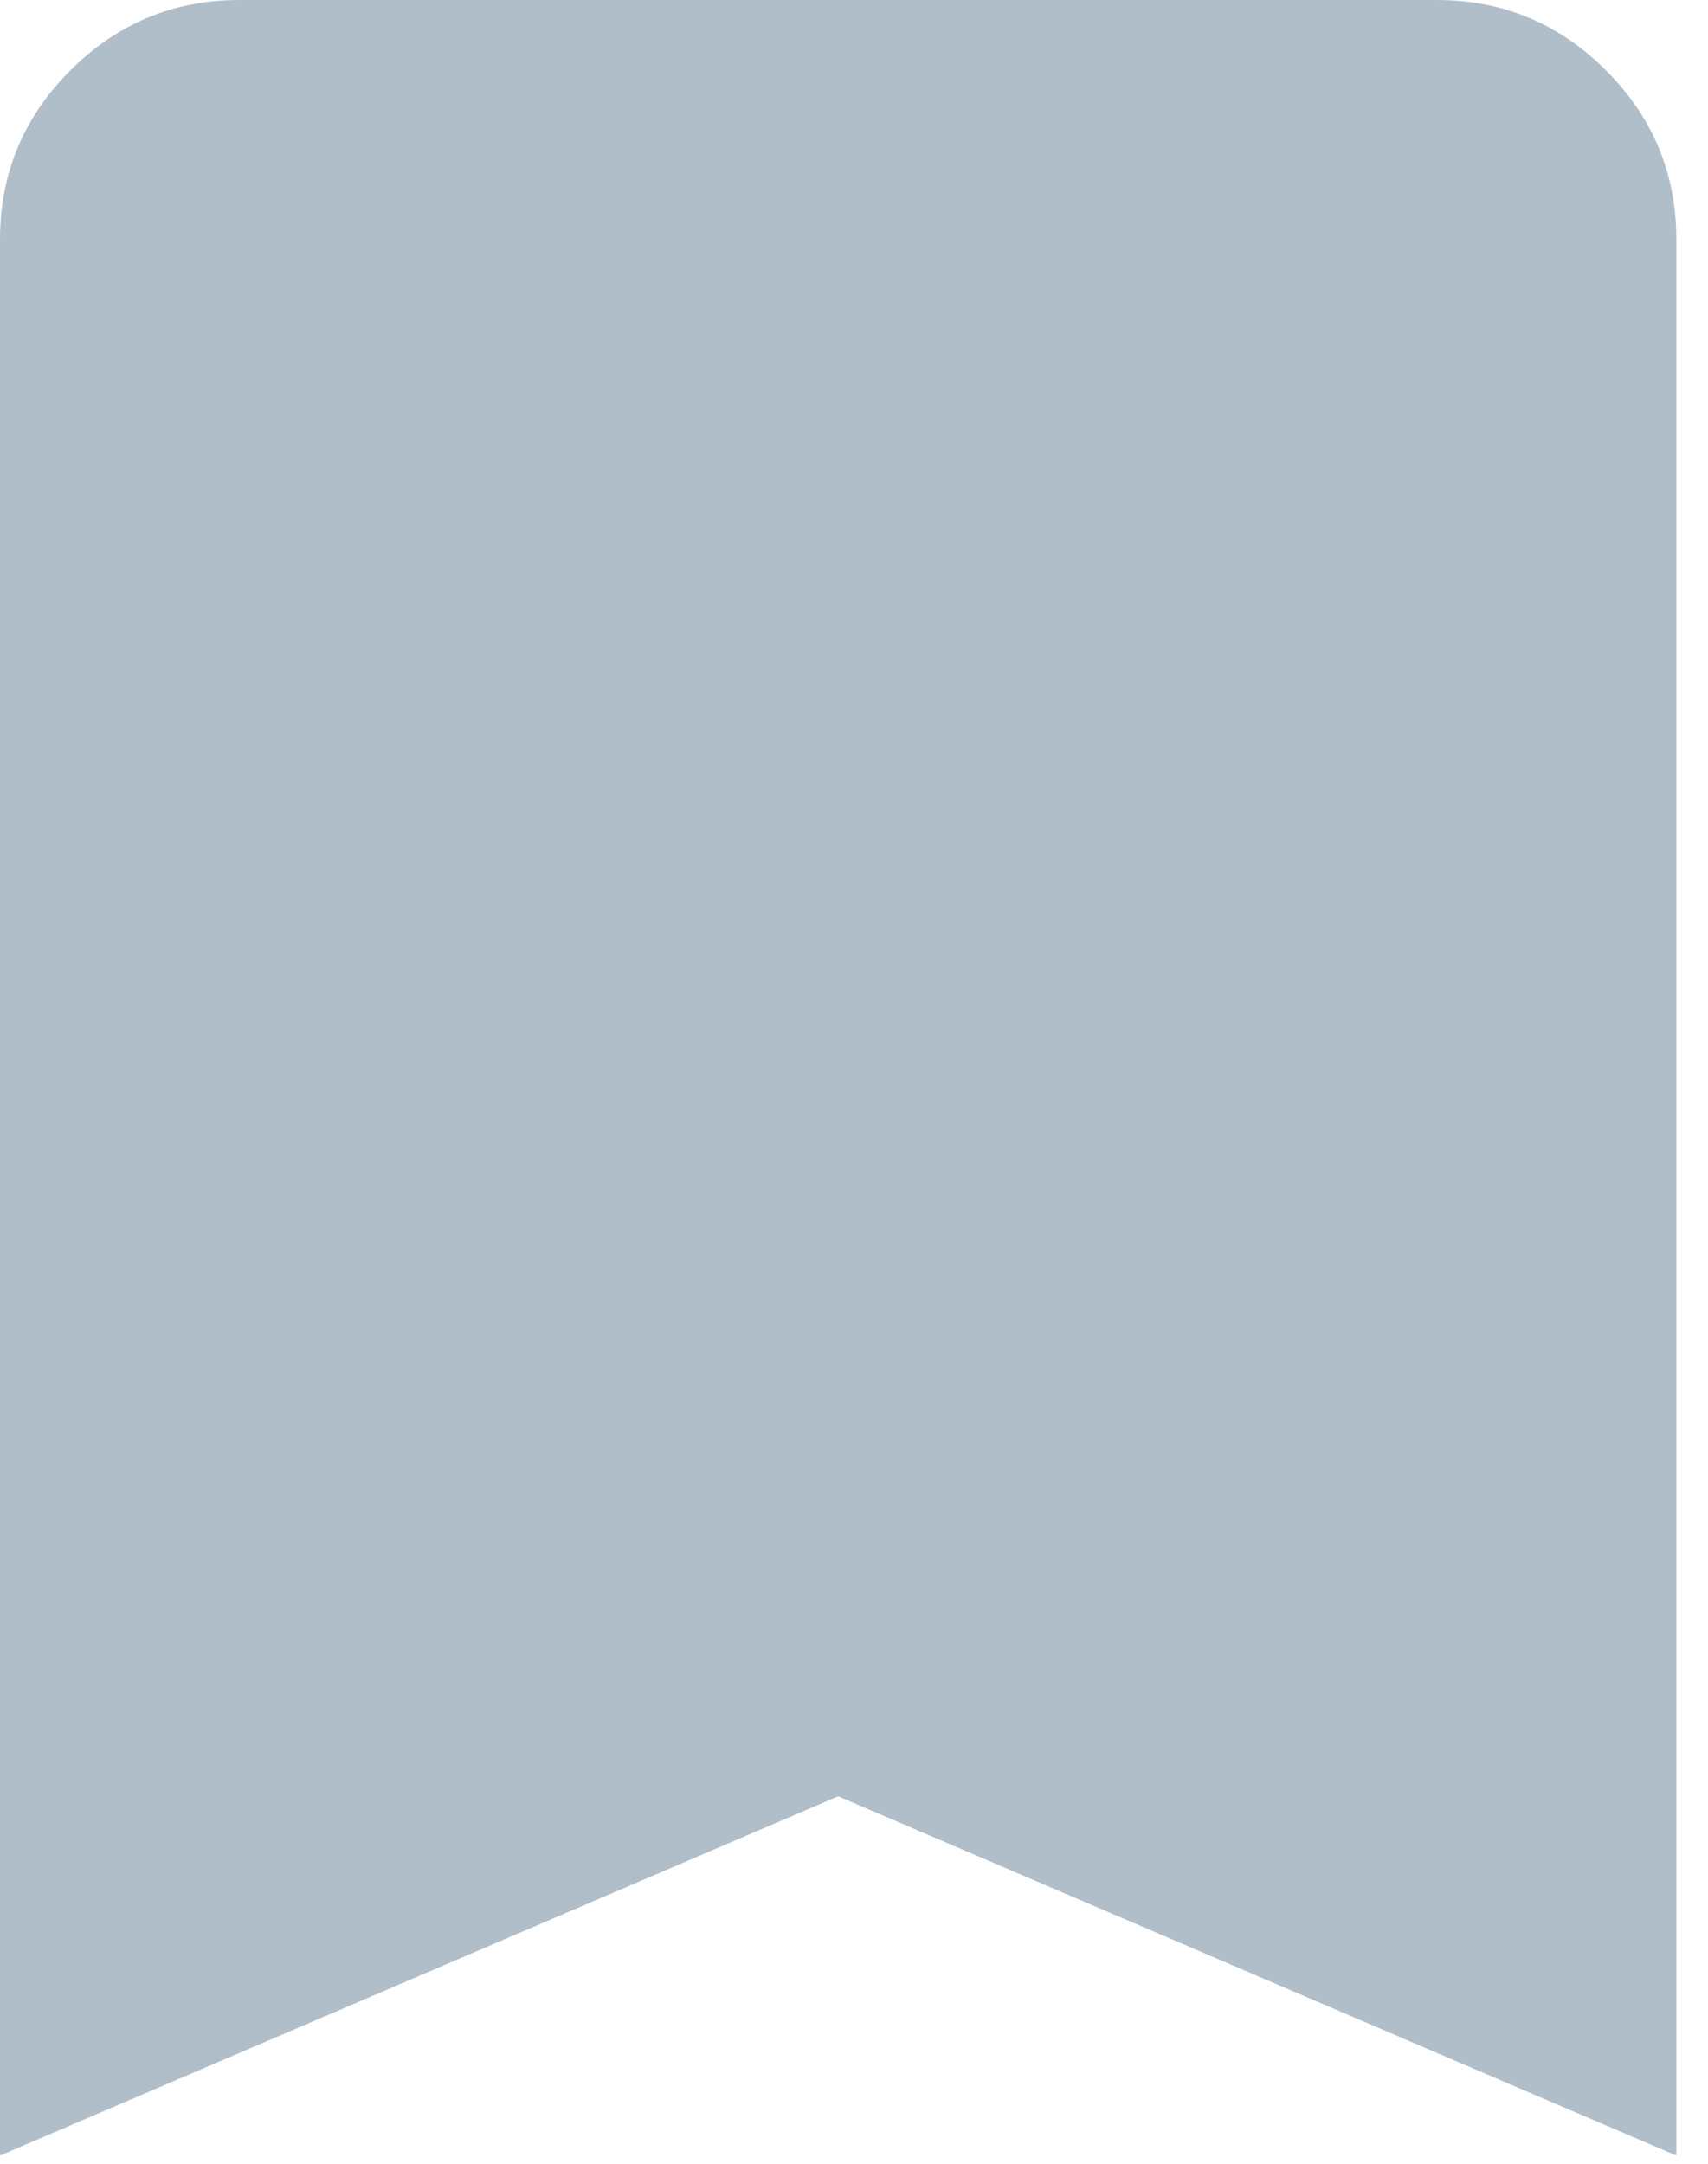 <?xml version="1.0" encoding="utf-8"?>
<svg xmlns="http://www.w3.org/2000/svg" fill="none" height="100%" overflow="visible" preserveAspectRatio="none" style="display: block;" viewBox="0 0 15 19" width="100%">
<path d="M0 18.928V2.103C0 1.525 0.206 1.03 0.618 0.618C1.03 0.206 1.525 0 2.103 0H12.618C13.197 0 13.692 0.206 14.104 0.618C14.516 1.03 14.722 1.525 14.722 2.103V18.928L7.361 15.773L0 18.928Z" fill="#B0BECA" id="icon"/>
</svg>